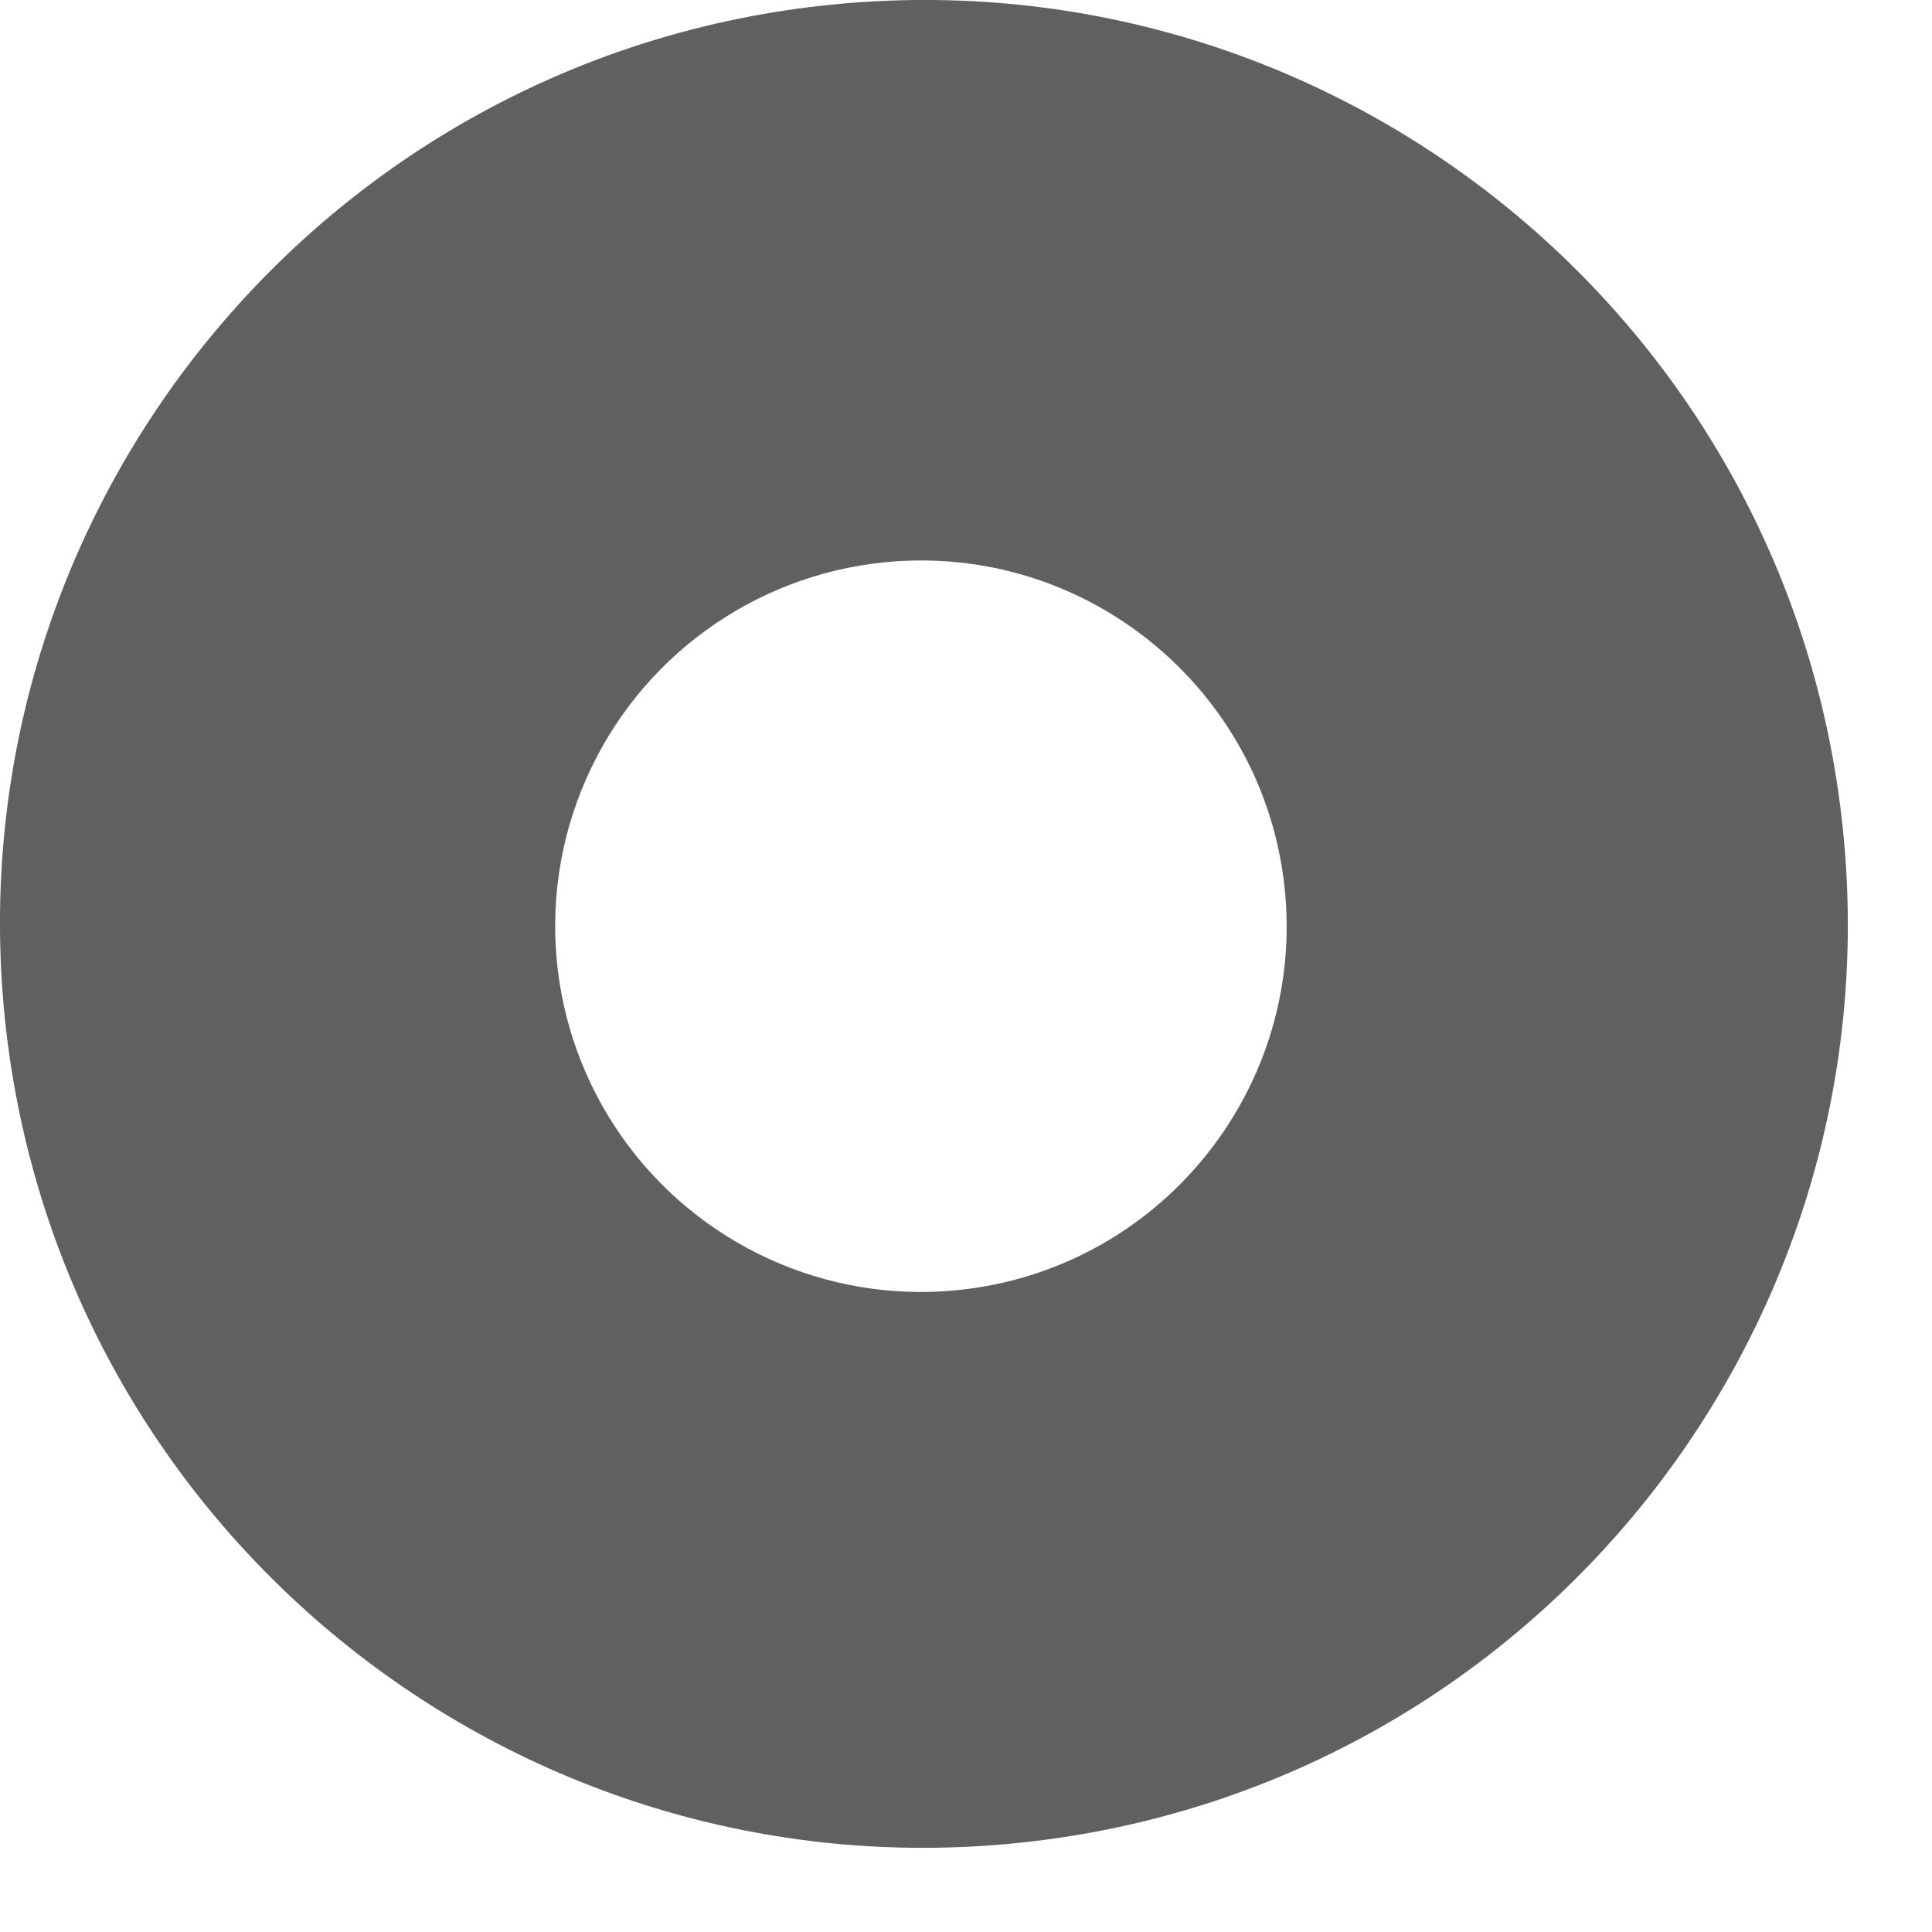<?xml version="1.0" encoding="utf-8"?>
<svg xmlns="http://www.w3.org/2000/svg" fill="none" height="100%" overflow="visible" preserveAspectRatio="none" style="display: block;" viewBox="0 0 19 19" width="100%">
<g id="Vector" style="mix-blend-mode:multiply">
<path d="M9.922 18.133C4.918 18.596 0.488 14.907 0.037 9.902C-0.414 4.896 3.285 0.475 8.291 0.035C13.282 -0.403 17.685 3.281 18.135 8.271C18.585 13.26 14.911 17.672 9.922 18.133ZM8.816 5.52C7.519 5.607 6.371 6.386 5.811 7.559C5.251 8.73 5.367 10.113 6.113 11.176C6.86 12.239 8.121 12.817 9.414 12.688C11.368 12.493 12.804 10.767 12.641 8.81C12.477 6.853 10.774 5.389 8.816 5.52Z" fill="#60605E"/>
</g>
</svg>